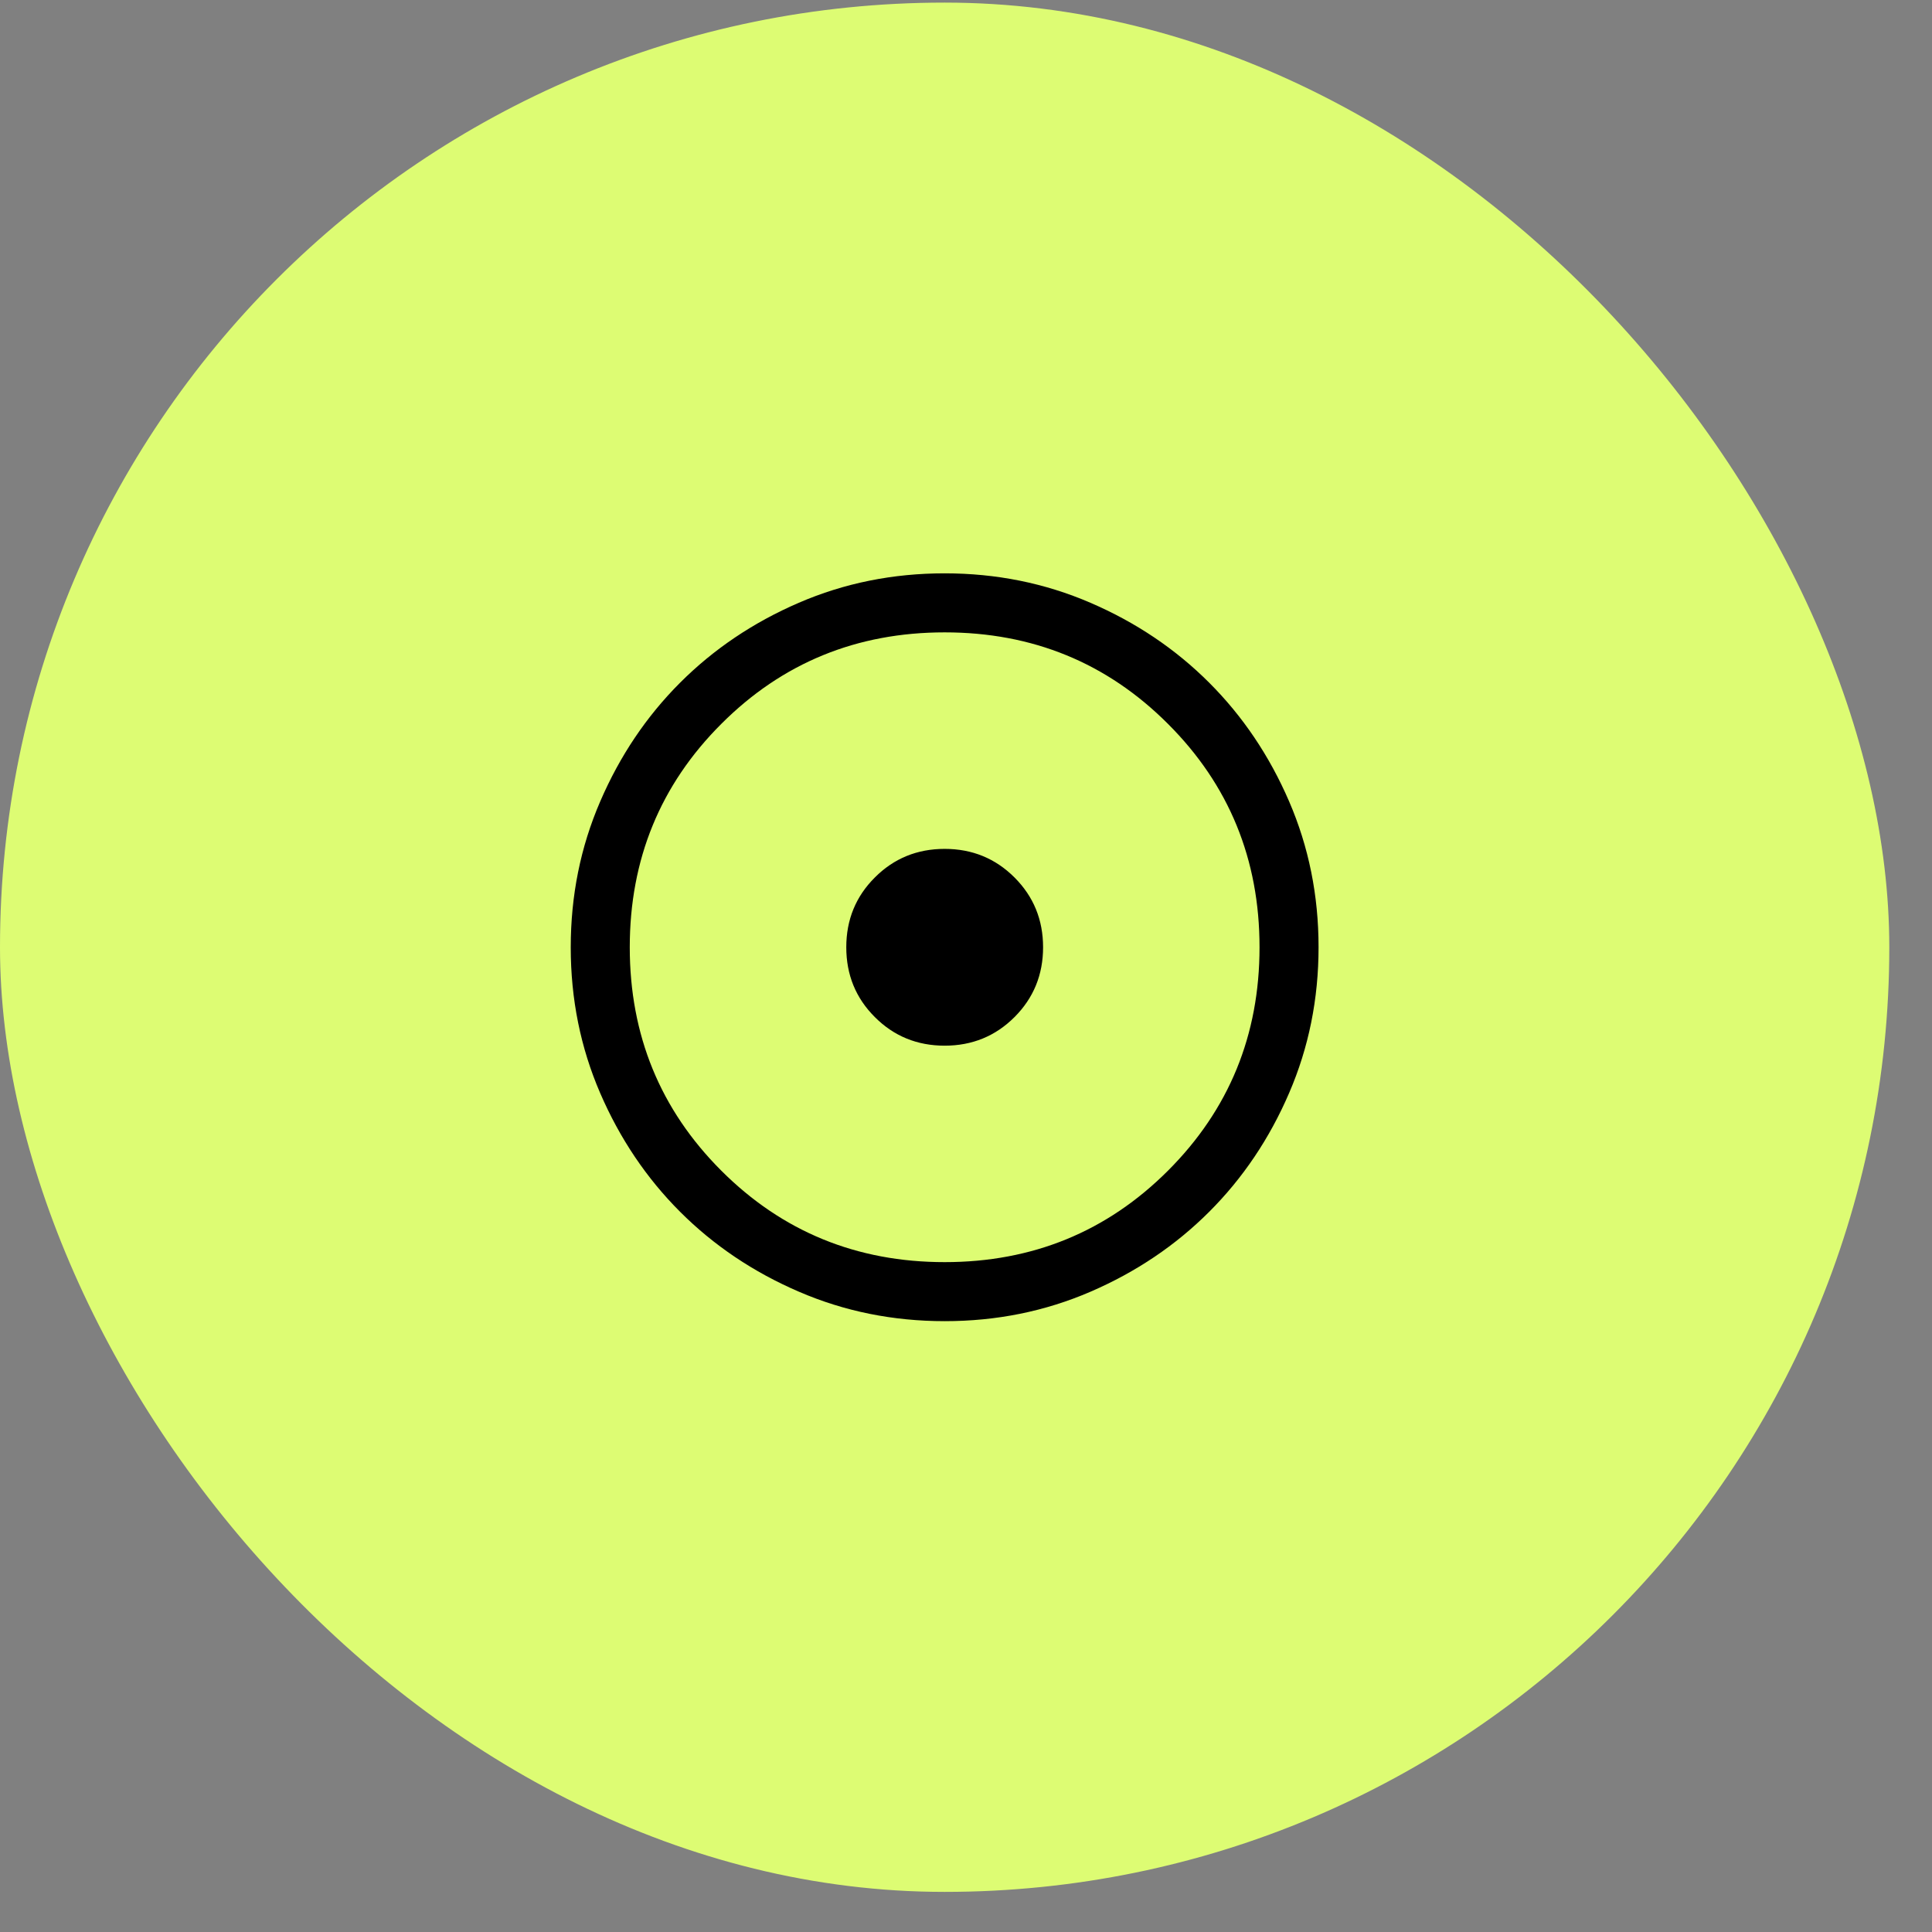 <svg width="29" height="29" viewBox="0 0 29 29" fill="none" xmlns="http://www.w3.org/2000/svg">
<rect x="0" y="0" width="29" height="29" fill="#808080" stroke="none"/>
<rect y="0.039" width="28.359" height="28.359" rx="14.179" fill="#DDFC73"/>
<mask id="mask0_1606_929" style="mask-type:alpha" maskUnits="userSpaceOnUse" x="7" y="7" width="15" height="15">
<rect x="7.09" y="7.129" width="14.179" height="14.179" fill="#D9D9D9"/>
</mask>
<g mask="url(#mask0_1606_929)">
<path d="M14.18 15.696C14.592 15.696 14.942 15.553 15.228 15.267C15.514 14.981 15.657 14.631 15.657 14.219C15.657 13.806 15.514 13.457 15.228 13.171C14.942 12.885 14.592 12.742 14.18 12.742C13.767 12.742 13.417 12.885 13.132 13.171C12.845 13.457 12.703 13.806 12.703 14.219C12.703 14.631 12.845 14.981 13.132 15.267C13.417 15.553 13.767 15.696 14.18 15.696ZM14.181 19.831C13.404 19.831 12.675 19.684 11.992 19.389C11.309 19.095 10.714 18.695 10.209 18.19C9.704 17.685 9.304 17.091 9.009 16.408C8.714 15.725 8.567 14.996 8.567 14.22C8.567 13.443 8.714 12.714 9.009 12.031C9.303 11.348 9.703 10.753 10.208 10.248C10.713 9.743 11.307 9.343 11.99 9.048C12.673 8.753 13.402 8.606 14.179 8.606C14.955 8.606 15.684 8.753 16.368 9.048C17.051 9.342 17.645 9.742 18.15 10.247C18.655 10.752 19.055 11.346 19.35 12.029C19.645 12.712 19.792 13.441 19.792 14.218C19.792 14.994 19.645 15.724 19.35 16.407C19.056 17.09 18.656 17.684 18.151 18.189C17.646 18.694 17.052 19.094 16.369 19.389C15.686 19.684 14.957 19.831 14.181 19.831ZM14.18 18.945C15.499 18.945 16.617 18.487 17.532 17.572C18.448 16.656 18.906 15.538 18.906 14.219C18.906 12.899 18.448 11.781 17.532 10.866C16.617 9.95 15.499 9.492 14.18 9.492C12.86 9.492 11.742 9.95 10.827 10.866C9.911 11.781 9.453 12.899 9.453 14.219C9.453 15.538 9.911 16.656 10.827 17.572C11.742 18.487 12.86 18.945 14.18 18.945Z" fill="#000000"/>
</g>
</svg>
